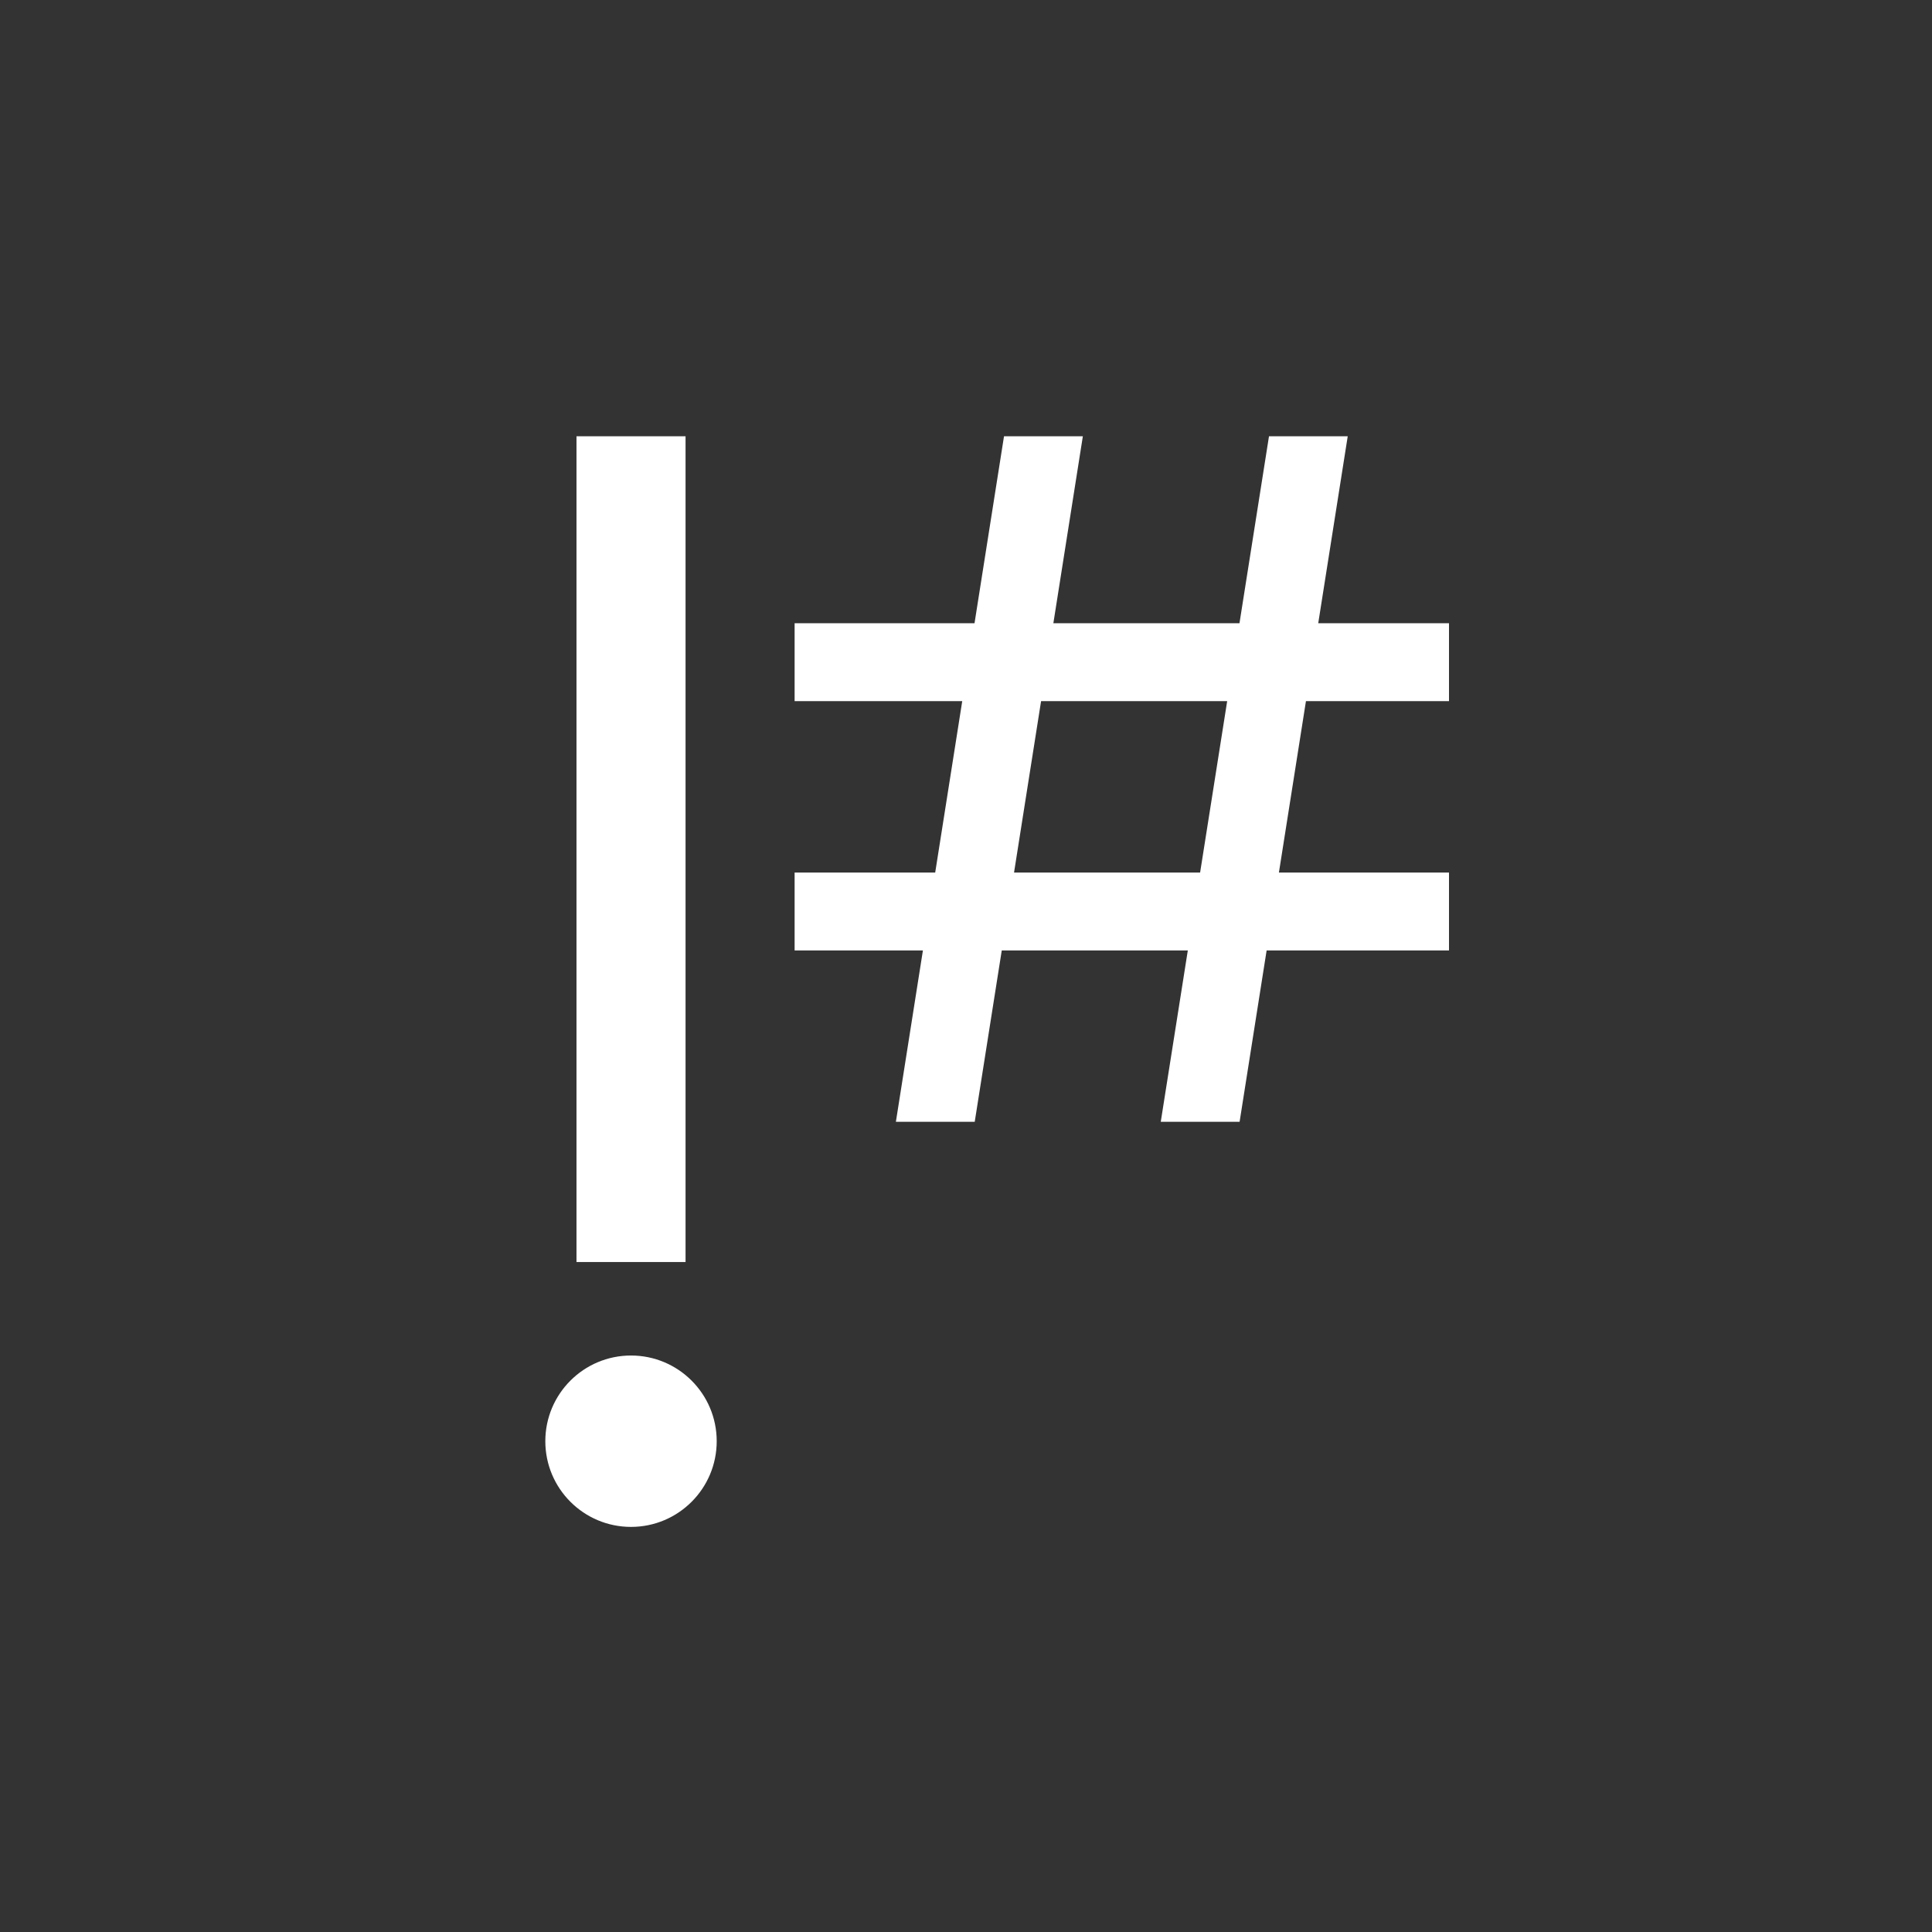 <?xml version="1.0" encoding="UTF-8" standalone="no"?><svg viewBox="0 0 124 124" xmlns="http://www.w3.org/2000/svg"><rect x="0" y="0" width="124" height="124" fill="#333333" stroke="none"/><style>g{fill:#fff}@media(prefers-color-scheme:dark){g{fill:#000}}</style><g transform="translate(29,28)"><path d="M8 0h7v53H8m25.56-9H28.5l6.94-44h5.06zm17 0H45.5l6.947-44H57.5zM22 12h42v5H22zm0 16h42v5H22"/><circle r="5.5" cy="64.5" cx="11.5"/></g></svg>
